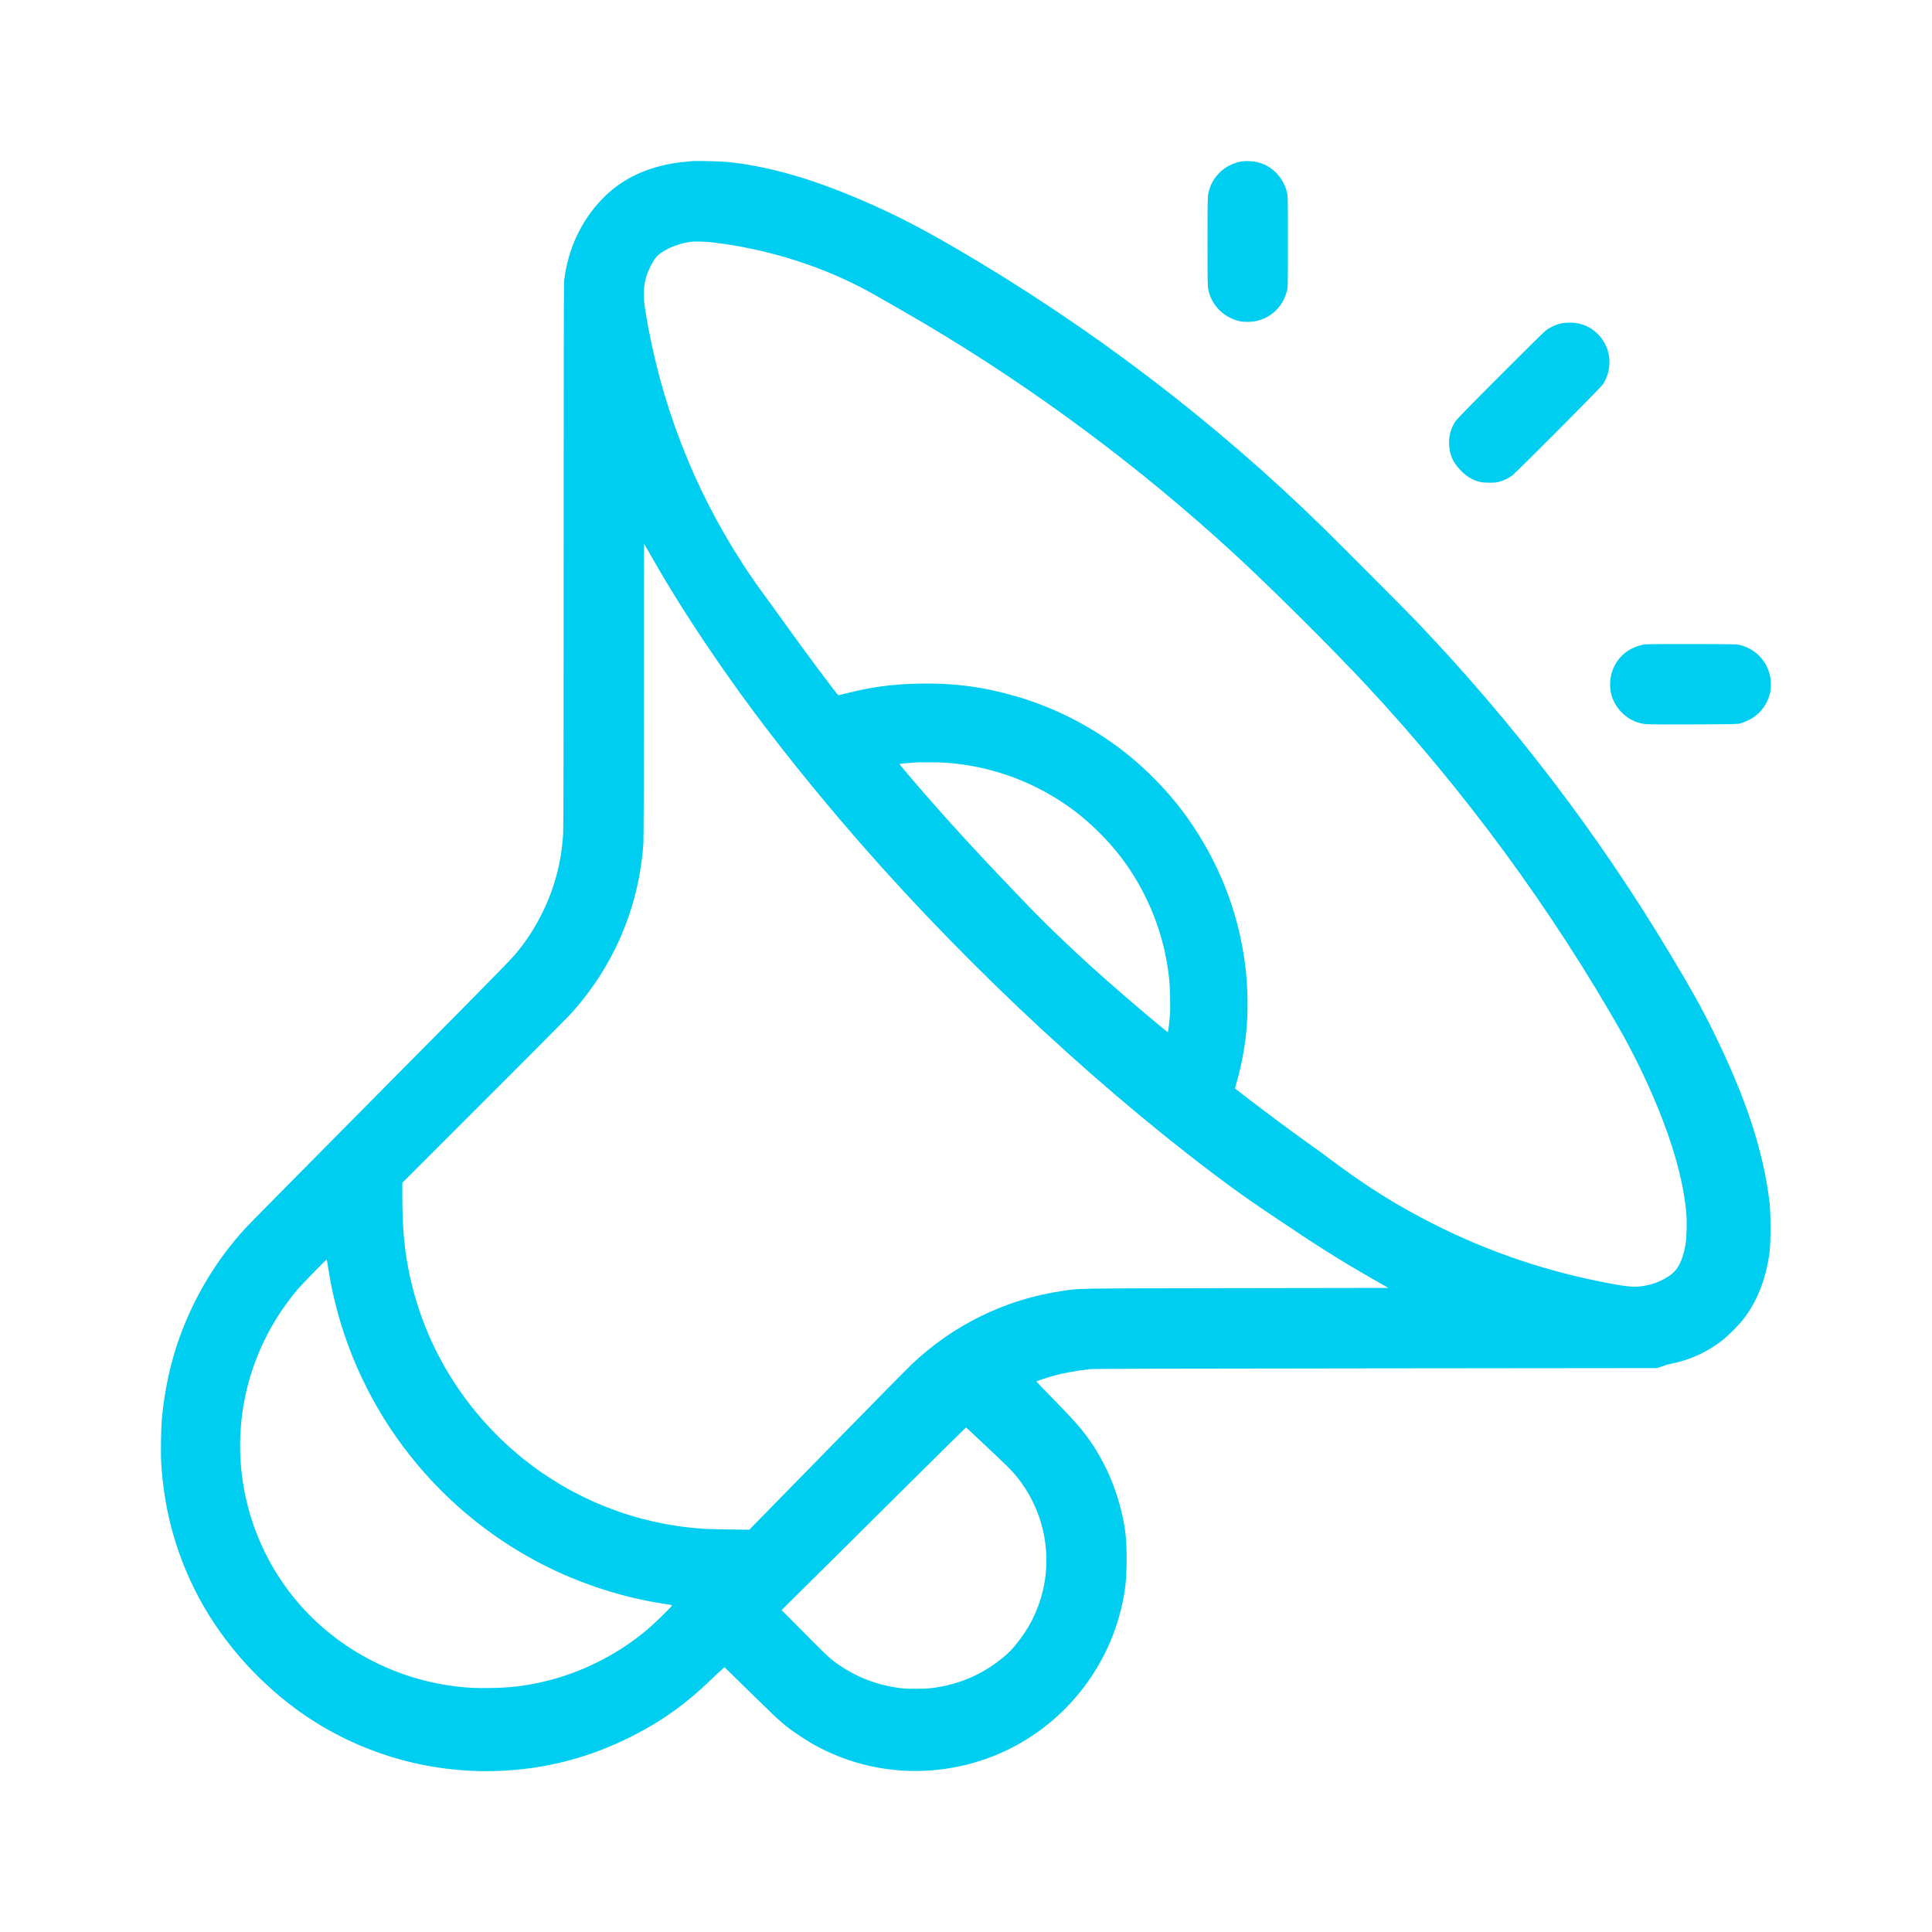 <?xml version="1.0" standalone="no"?>
<!DOCTYPE svg PUBLIC "-//W3C//DTD SVG 20010904//EN"
 "http://www.w3.org/TR/2001/REC-SVG-20010904/DTD/svg10.dtd">
<svg version="1.0" xmlns="http://www.w3.org/2000/svg"
 width="4096pt" height="4096pt" viewBox="0 0 4096 4096"
 preserveAspectRatio="xMidYMid meet">

<g transform="translate(0,4096) scale(0.1,-0.1)"
fill="#00cef0" stroke="none">
<path d="M14670 37544 c-180 -16 -361 -38 -450 -55 -611 -117 -1074 -356
-1457 -752 -445 -461 -728 -1070 -803 -1732 -7 -60 -10 -1968 -10 -5810 0
-3819 -3 -5778 -10 -5895 -37 -629 -186 -1185 -464 -1735 -160 -315 -315 -551
-551 -836 -72 -87 -458 -484 -1111 -1144 -550 -555 -1789 -1806 -2753 -2780
-965 -973 -1800 -1820 -1856 -1882 -603 -658 -1068 -1422 -1385 -2280 -194
-528 -329 -1131 -386 -1733 -21 -228 -29 -750 -15 -985 55 -883 261 -1707 626
-2495 456 -988 1193 -1902 2095 -2601 1188 -919 2660 -1420 4175 -1419 1071 1
2084 241 3045 721 657 329 1176 698 1720 1224 80 77 176 166 213 199 l67 59
148 -144 c81 -79 323 -315 537 -525 527 -516 601 -580 915 -788 207 -138 286
-184 476 -279 1060 -531 2302 -609 3440 -216 1429 493 2526 1698 2888 3171 92
372 120 625 121 1063 0 447 -26 680 -120 1060 -137 556 -382 1084 -712 1536
-151 208 -296 370 -694 778 -211 216 -385 397 -387 401 -3 8 223 83 378 126
197 54 468 103 745 136 75 9 1594 13 6065 17 l5965 6 89 28 c49 15 96 32 105
37 10 5 75 20 145 35 382 77 763 257 1076 509 101 81 322 303 400 401 309 390
498 863 577 1450 25 187 25 824 0 1040 -129 1100 -498 2222 -1192 3632 -252
512 -470 903 -933 1673 -1520 2532 -3296 4859 -5356 7020 -180 189 -1641 1655
-1968 1976 -2322 2277 -4969 4290 -7823 5951 -814 475 -1476 806 -2214 1109
-964 397 -1802 626 -2601 709 -137 15 -662 28 -760 19z m405 -1719 c1211 -139
2415 -523 3435 -1097 276 -155 847 -484 1095 -631 2329 -1379 4557 -3036 6560
-4877 750 -689 2087 -2018 2801 -2785 2094 -2249 3926 -4744 5438 -7409 110
-194 329 -623 454 -891 526 -1129 822 -2090 893 -2894 17 -195 7 -545 -20
-687 -63 -336 -162 -523 -341 -643 -166 -111 -333 -178 -528 -211 -195 -34
-331 -25 -712 46 -1344 250 -2564 661 -3760 1265 -769 388 -1418 794 -2150
1344 -118 89 -354 261 -525 382 -340 242 -807 589 -1240 921 -154 118 -283
218 -288 222 -4 3 4 44 18 91 90 297 172 702 209 1034 53 470 46 1023 -19
1525 -145 1111 -560 2163 -1219 3090 -391 550 -900 1071 -1451 1485 -652 489
-1408 868 -2180 1091 -699 203 -1311 284 -2045 271 -569 -10 -1028 -71 -1560
-207 -85 -22 -160 -40 -166 -40 -19 0 -836 1098 -1209 1625 -82 116 -203 284
-270 375 -248 336 -370 511 -558 800 -1046 1609 -1752 3449 -2057 5365 -62
391 -32 640 110 925 80 159 139 233 233 295 45 29 116 69 157 90 94 47 282
109 380 125 41 6 82 13 90 15 47 9 314 3 425 -10z m-1339 -6532 c496 -883
1047 -1746 1744 -2733 659 -933 1446 -1938 2349 -3000 2310 -2714 5155 -5412
7891 -7482 466 -352 788 -580 1355 -958 656 -438 736 -490 938 -619 438 -278
723 -448 1362 -812 l60 -34 -3245 -5 c-3539 -6 -3284 -2 -3680 -61 -1193 -176
-2306 -720 -3186 -1559 -96 -91 -908 -916 -1806 -1834 l-1633 -1668 -435 6
c-435 6 -582 13 -845 42 -1379 151 -2683 724 -3730 1639 -765 668 -1376 1501
-1778 2425 -198 455 -350 949 -442 1435 -90 476 -125 899 -125 1520 l0 290
1706 1705 c938 938 1758 1761 1822 1830 935 1008 1484 2274 1582 3652 6 97 10
1196 10 3252 0 1708 2 3106 4 3106 3 0 39 -62 82 -137z m6319 -4503 c991 -72
1930 -424 2720 -1018 361 -272 736 -646 1006 -1005 488 -648 826 -1429 958
-2217 50 -293 63 -436 68 -754 5 -266 3 -321 -17 -505 -13 -113 -26 -209 -29
-213 -9 -11 -797 655 -1286 1087 -613 541 -1181 1079 -1654 1568 -1047 1081
-1859 1969 -2568 2806 -101 119 -183 219 -183 222 0 4 64 12 143 18 78 6 158
13 177 15 86 8 538 5 665 -4z m-13100 -10696 c400 -2625 2011 -4920 4350
-6198 841 -460 1803 -787 2730 -931 94 -14 183 -29 198 -33 28 -7 23 -13 -185
-218 -293 -290 -513 -469 -829 -677 -541 -357 -1161 -617 -1789 -751 -358 -76
-625 -106 -1016 -113 -319 -6 -511 3 -779 37 -1403 178 -2689 918 -3519 2025
-858 1144 -1199 2593 -941 4000 159 865 540 1675 1114 2365 90 109 630 664
638 656 2 -2 15 -75 28 -162z m13961 -3803 c478 -451 532 -504 645 -644 534
-661 742 -1536 560 -2362 -86 -390 -254 -758 -490 -1072 -166 -222 -273 -329
-496 -495 -392 -293 -842 -474 -1355 -544 -154 -22 -537 -24 -685 -5 -530 68
-984 250 -1414 567 -95 71 -205 176 -613 588 l-498 501 823 815 c452 448 1330
1320 1952 1937 621 617 1133 1121 1136 1120 4 -1 199 -184 435 -406z"/>
<path d="M26342 37540 c-364 -51 -659 -330 -726 -689 -14 -72 -16 -208 -16
-1015 0 -883 1 -936 20 -1025 66 -321 319 -578 647 -657 100 -25 275 -23 385
4 314 77 550 312 631 631 22 86 22 90 22 1051 0 964 0 965 -22 1052 -82 320
-333 568 -641 633 -91 19 -224 25 -300 15z"/>
<path d="M33075 34099 c-101 -25 -221 -83 -305 -147 -36 -28 -473 -459 -972
-959 -643 -644 -918 -926 -946 -971 -96 -150 -138 -308 -129 -491 9 -207 81
-372 230 -528 103 -107 154 -147 253 -197 124 -62 209 -80 369 -80 115 0 154
4 218 22 94 27 181 69 262 127 88 63 1883 1866 1929 1938 161 248 183 571 56
832 -112 231 -315 396 -563 455 -111 27 -291 26 -402 -1z"/>
<path d="M34878 27299 c-362 -54 -634 -299 -720 -647 -29 -119 -29 -293 1
-407 86 -326 353 -574 677 -630 80 -14 213 -15 1045 -13 870 3 959 5 1014 21
322 93 544 314 627 625 29 109 29 286 0 404 -77 316 -319 556 -641 635 -58 15
-174 17 -1006 19 -517 1 -966 -2 -997 -7z"/>
</g>
</svg>
